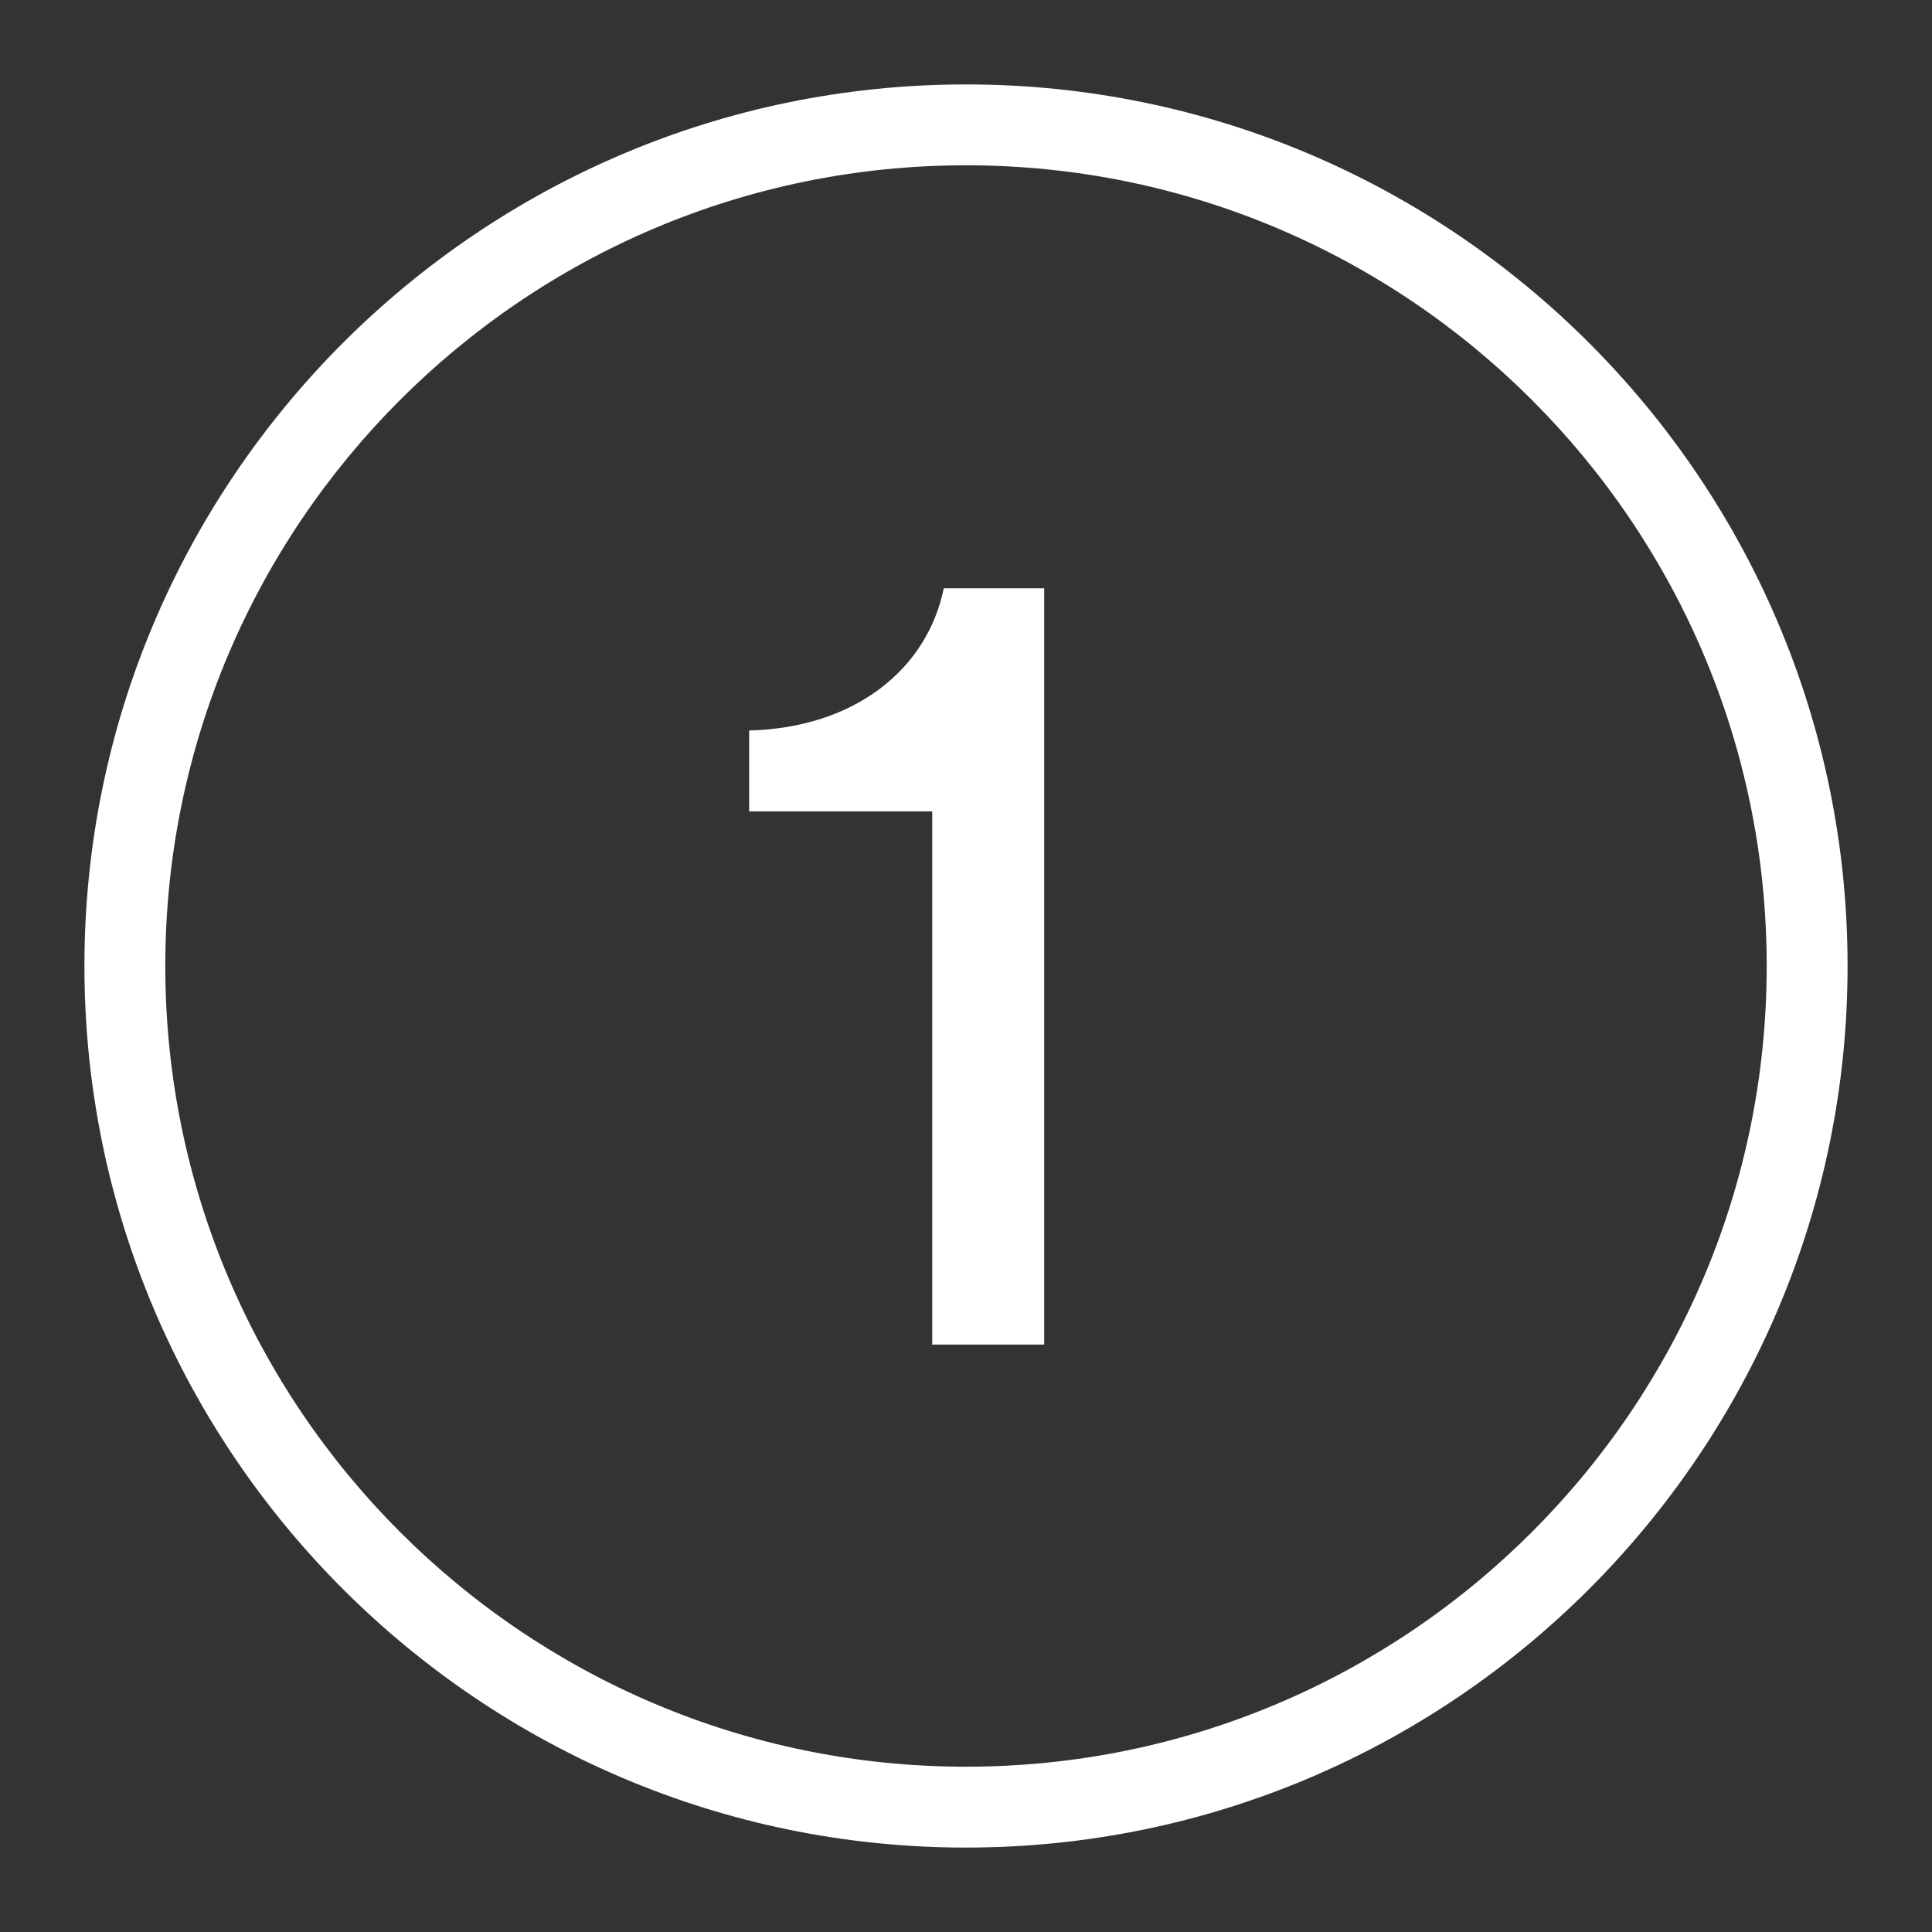 <svg viewBox="0 0 21.74 21.74" xmlns="http://www.w3.org/2000/svg" data-name="Capa 1" id="Capa_1">
  <rect x="0" y="0" width="21.74" height="21.74" fill="#333333" stroke="none"/>
  <defs>
    <style>
      .cls-1 {
        fill: #fff;
      }
    </style>
  </defs>
  <path d="M10.87,20.79C5.4,20.79.95,16.34.95,10.87S5.4.95,10.87.95s9.92,4.45,9.92,9.92-4.45,9.92-9.92,9.92ZM10.87,1.86C5.9,1.86,1.86,5.9,1.86,10.87s4.04,9.01,9.01,9.01,9.01-4.04,9.01-9.01S15.84,1.86,10.87,1.86Z" class="cls-1"></path>
  <path d="M10.49,15.13v-6h-2.06v-.91c1.18-.03,2-.68,2.19-1.6h1.13v8.51h-1.26Z" class="cls-1"></path>
</svg>